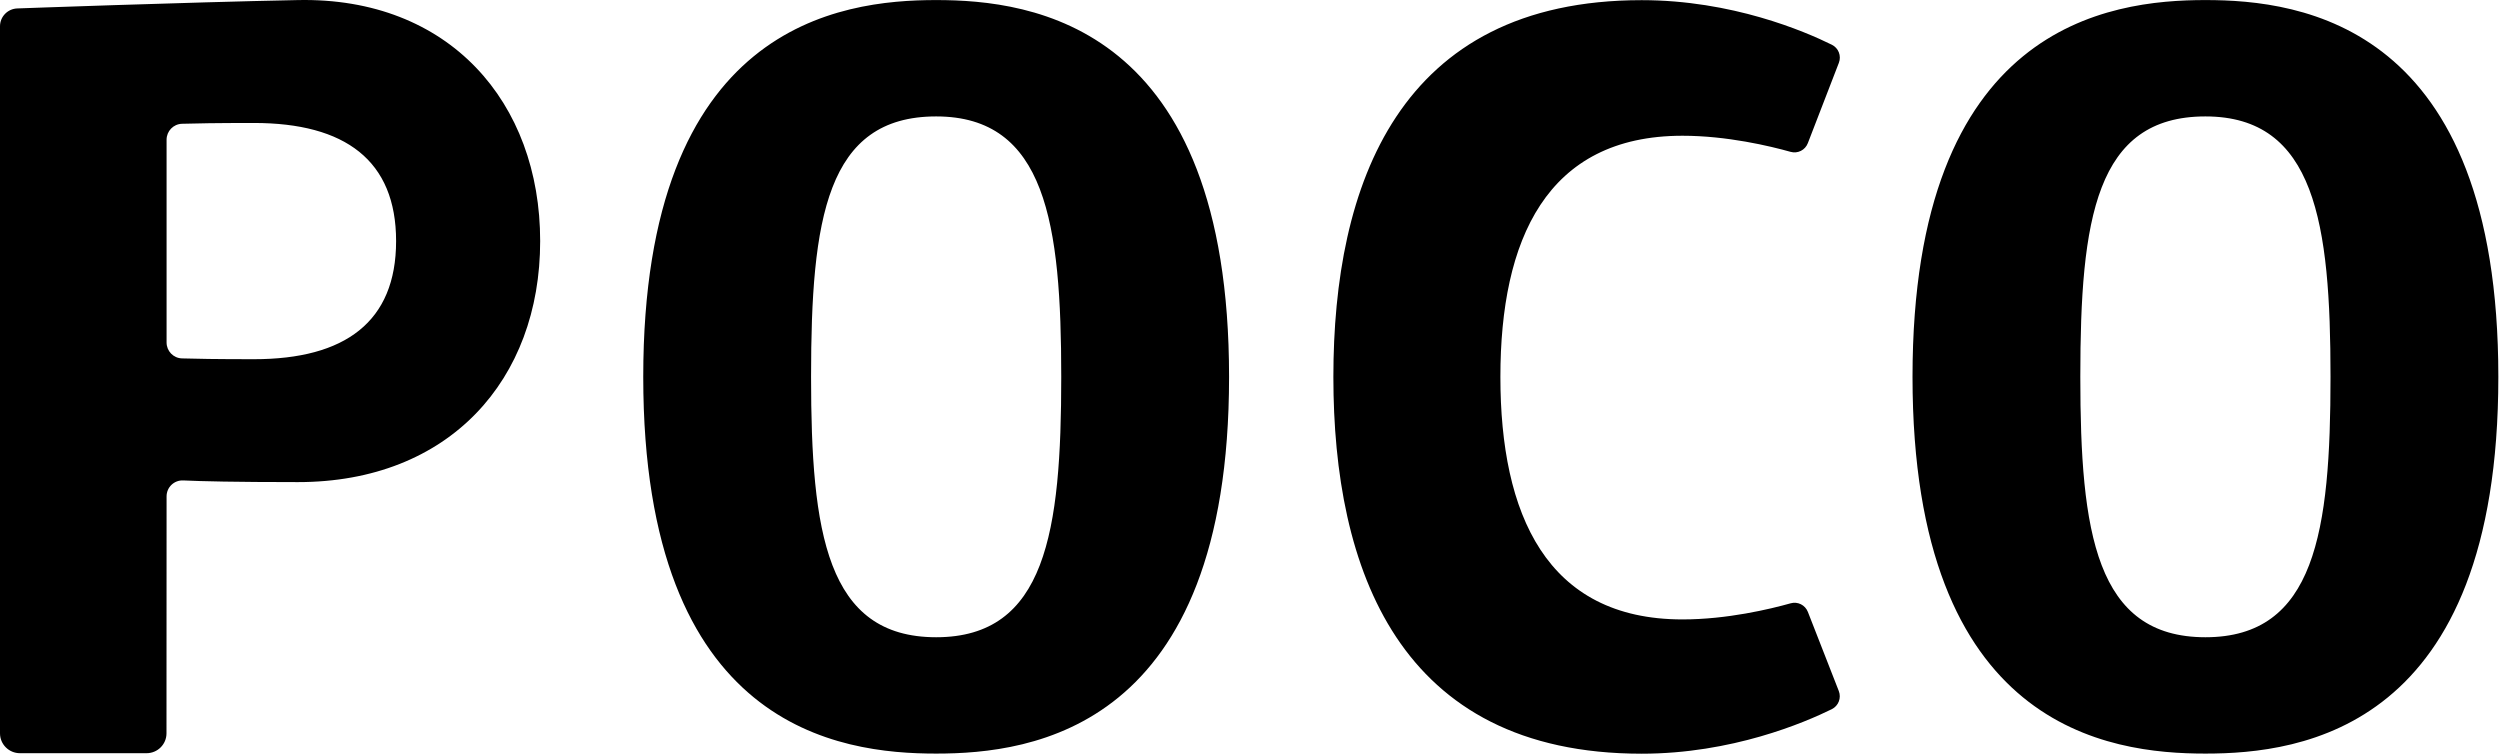 <svg width="301" height="91" viewBox="0 0 301 91" fill="none" xmlns="http://www.w3.org/2000/svg">
<path fill-rule="evenodd" clip-rule="evenodd" d="M30.572 43.248C26.078 43.248 23.426 43.2 21.908 43.151C20.872 43.119 20.056 42.27 20.056 41.234V16.822C20.056 15.786 20.872 14.937 21.908 14.903C23.426 14.856 26.078 14.806 30.572 14.806C41.552 14.806 47.69 19.311 47.69 29.026C47.69 38.745 41.552 43.248 30.572 43.248ZM35.866 0.008C21.928 0.291 2.088 1.016 2.088 1.016C0.922 1.054 0 2.006 0 3.166V88.296C0 89.617 1.076 90.685 2.404 90.685H17.644C18.971 90.685 20.045 89.617 20.045 88.296L20.056 59.763C20.056 58.668 20.96 57.795 22.062 57.844C24.198 57.945 28.255 58.046 35.866 58.046C54.101 58.046 65.036 45.728 65.036 29.026C65.036 12.326 54.097 -0.363 35.866 0.008ZM112.712 76.724C99.498 76.724 97.653 64.079 97.653 45.372C97.653 26.354 99.498 14.017 112.712 14.017C125.93 14.017 127.774 26.911 127.774 45.372C127.774 64.006 125.93 76.724 112.712 76.724ZM112.712 0.007C101.152 0.007 77.447 2.958 77.447 45.372C77.447 87.784 101.152 90.732 112.712 90.732C124.275 90.732 147.98 87.784 147.98 45.372C147.98 2.958 124.275 0.007 112.712 0.007ZM265.532 76.724C252.316 76.724 250.47 64.079 250.47 45.372C250.47 26.354 252.316 14.017 265.532 14.017C278.75 14.017 280.594 26.911 280.594 45.372C280.594 64.006 278.75 76.724 265.532 76.724ZM265.532 0.007C253.969 0.007 230.267 2.958 230.267 45.372C230.267 87.784 253.969 90.732 265.532 90.732C277.095 90.732 300.8 87.784 300.8 45.372C300.8 2.958 277.095 0.007 265.532 0.007ZM160.538 45.382C160.538 68.434 168.349 90.746 197.658 90.746C208.514 90.746 217.253 87.007 220.548 85.385C221.354 84.984 221.717 84.039 221.391 83.199L217.669 73.675C217.345 72.845 216.451 72.395 215.596 72.637C213.128 73.331 207.943 74.579 202.568 74.579C186.172 74.579 180.647 61.876 180.647 45.382C180.647 28.889 186.172 16.344 202.568 16.344C207.937 16.344 213.121 17.59 215.589 18.283C216.447 18.525 217.345 18.073 217.664 17.236L221.399 7.564C221.723 6.722 221.357 5.781 220.552 5.386C217.264 3.759 208.522 0.019 197.658 0.019C168.349 0.019 160.538 22.331 160.538 45.382Z" fill="black"/>
</svg>
